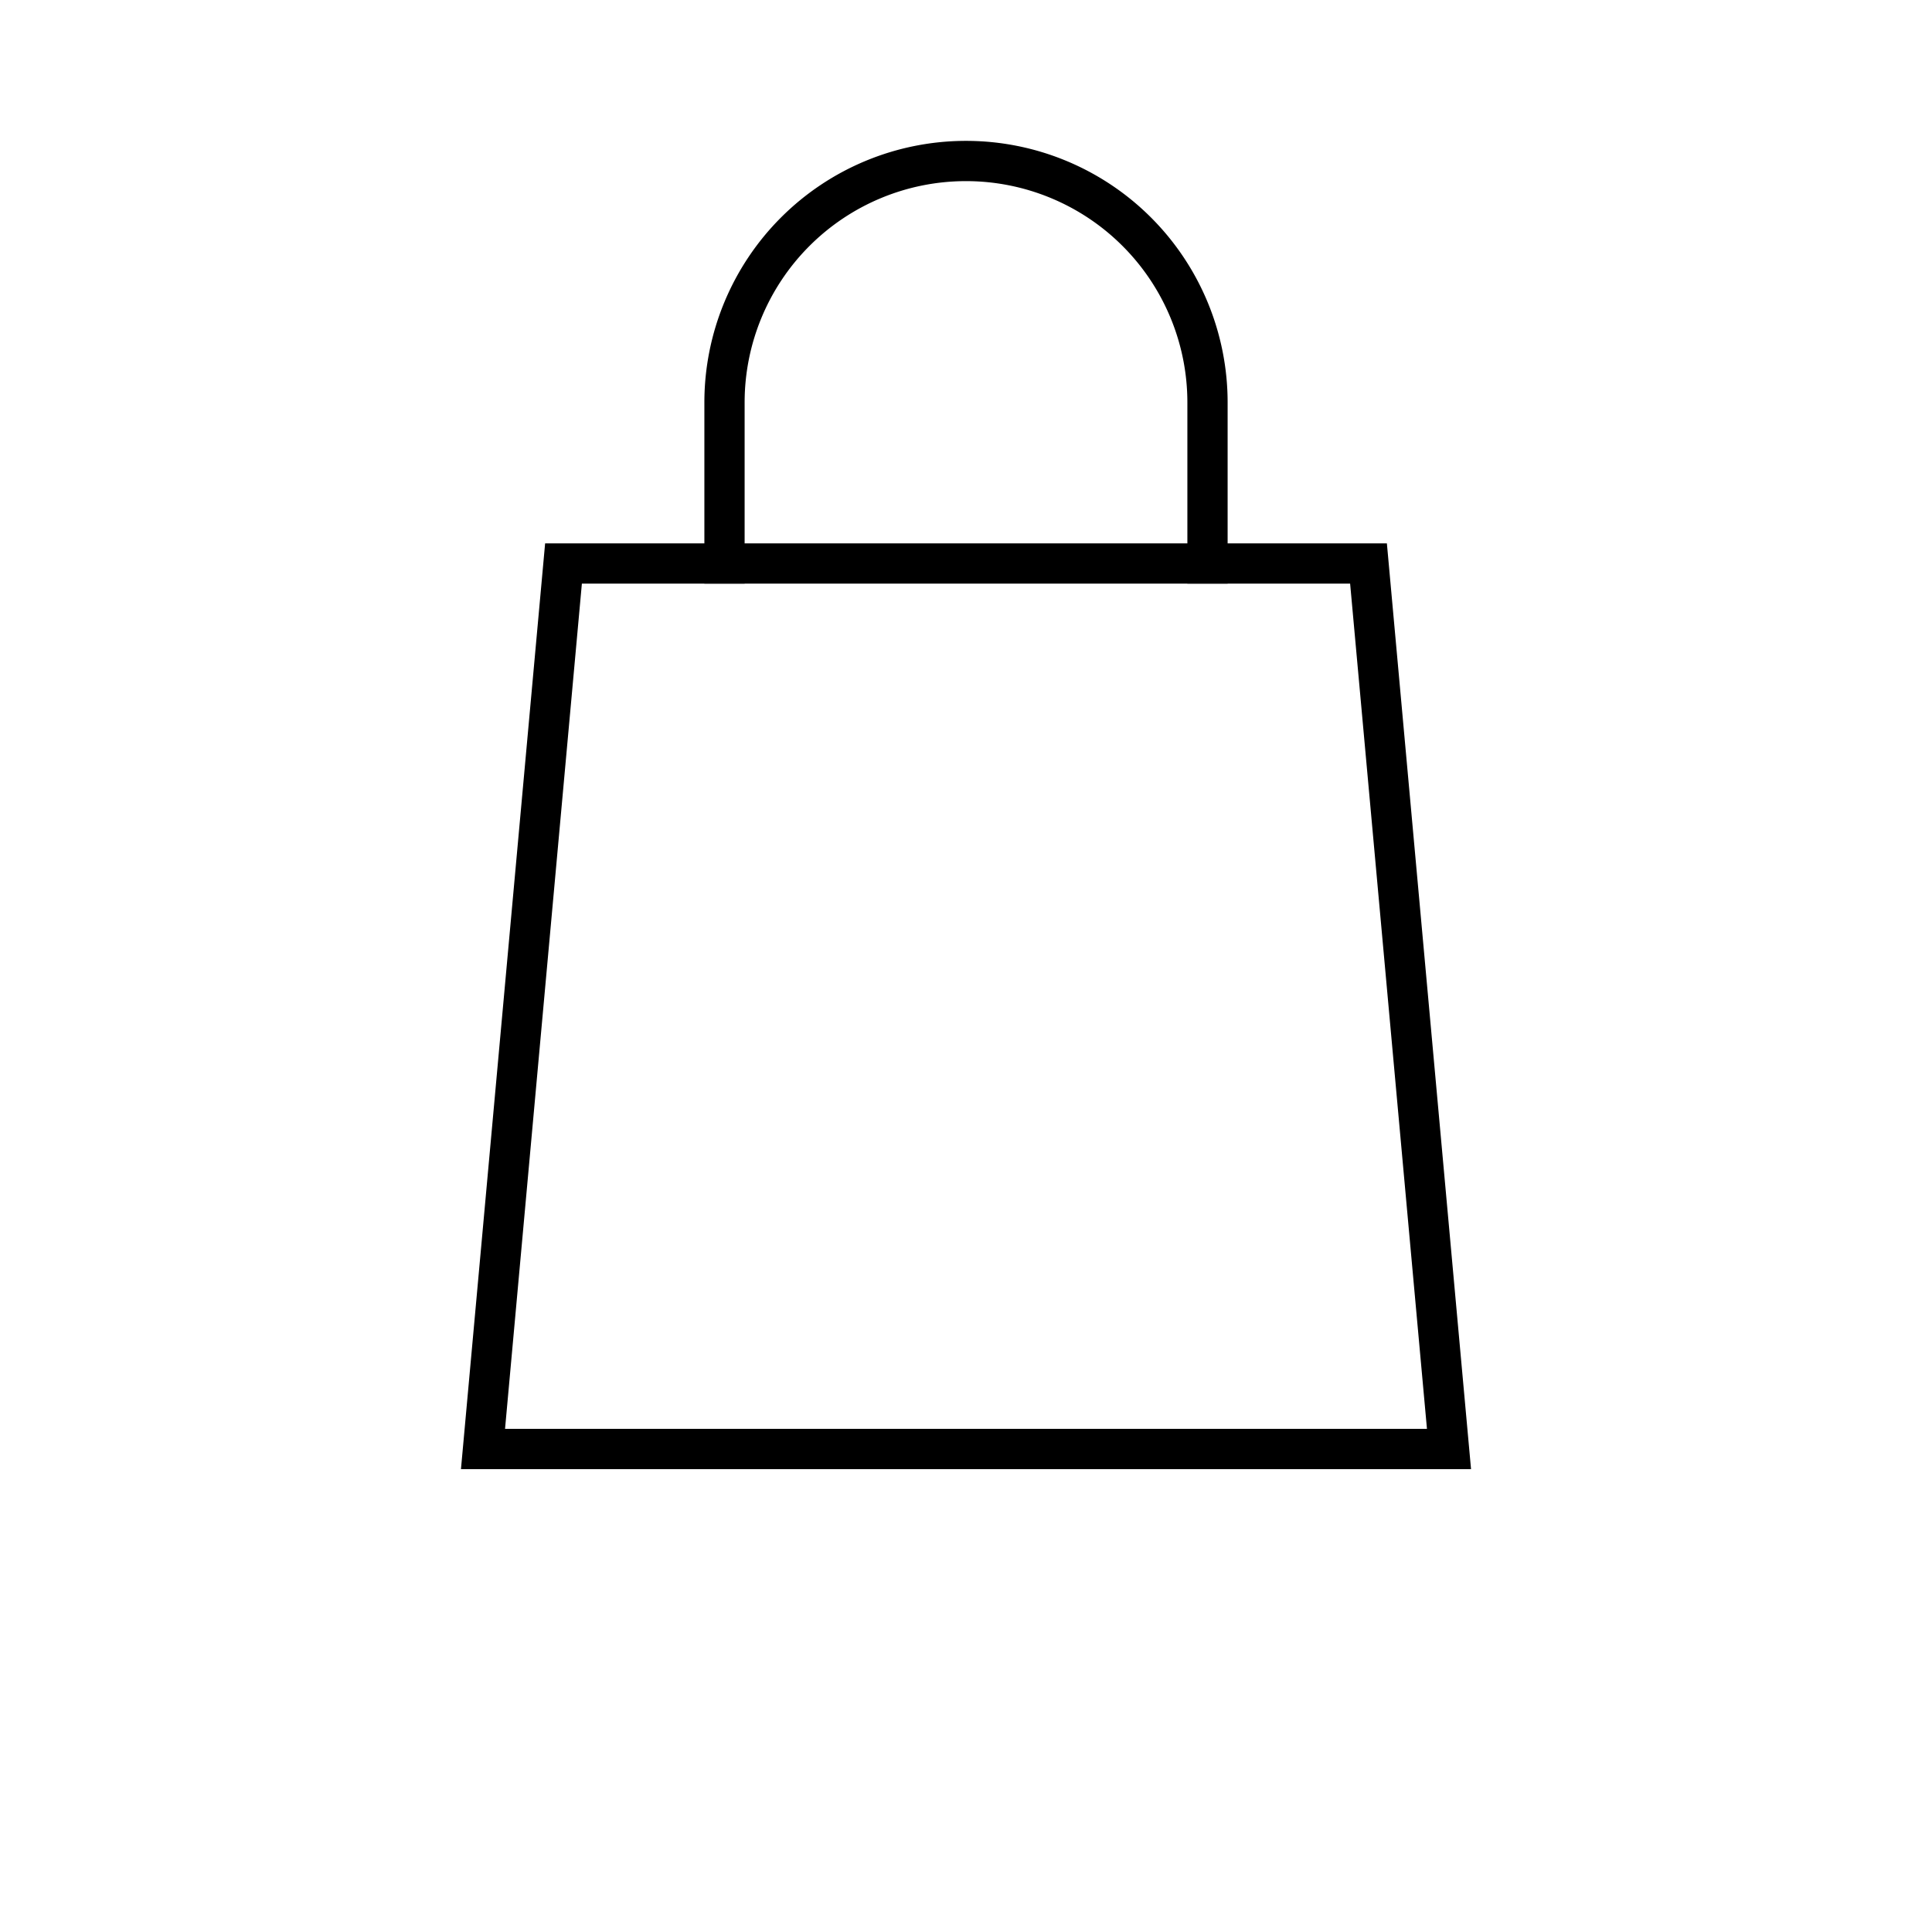 <?xml version="1.0" encoding="UTF-8"?> <svg xmlns="http://www.w3.org/2000/svg" viewBox="0 0 24 24" width="48" height="48" fill="none" stroke="#000000" stroke-width="0.5" stroke-linecap="square" stroke-linejoin="miter"><path d="M7 7h10l1 11H6L7 7z"></path><path d="M9 7V5a3 3 0 0 1 6 0v2"></path></svg> 